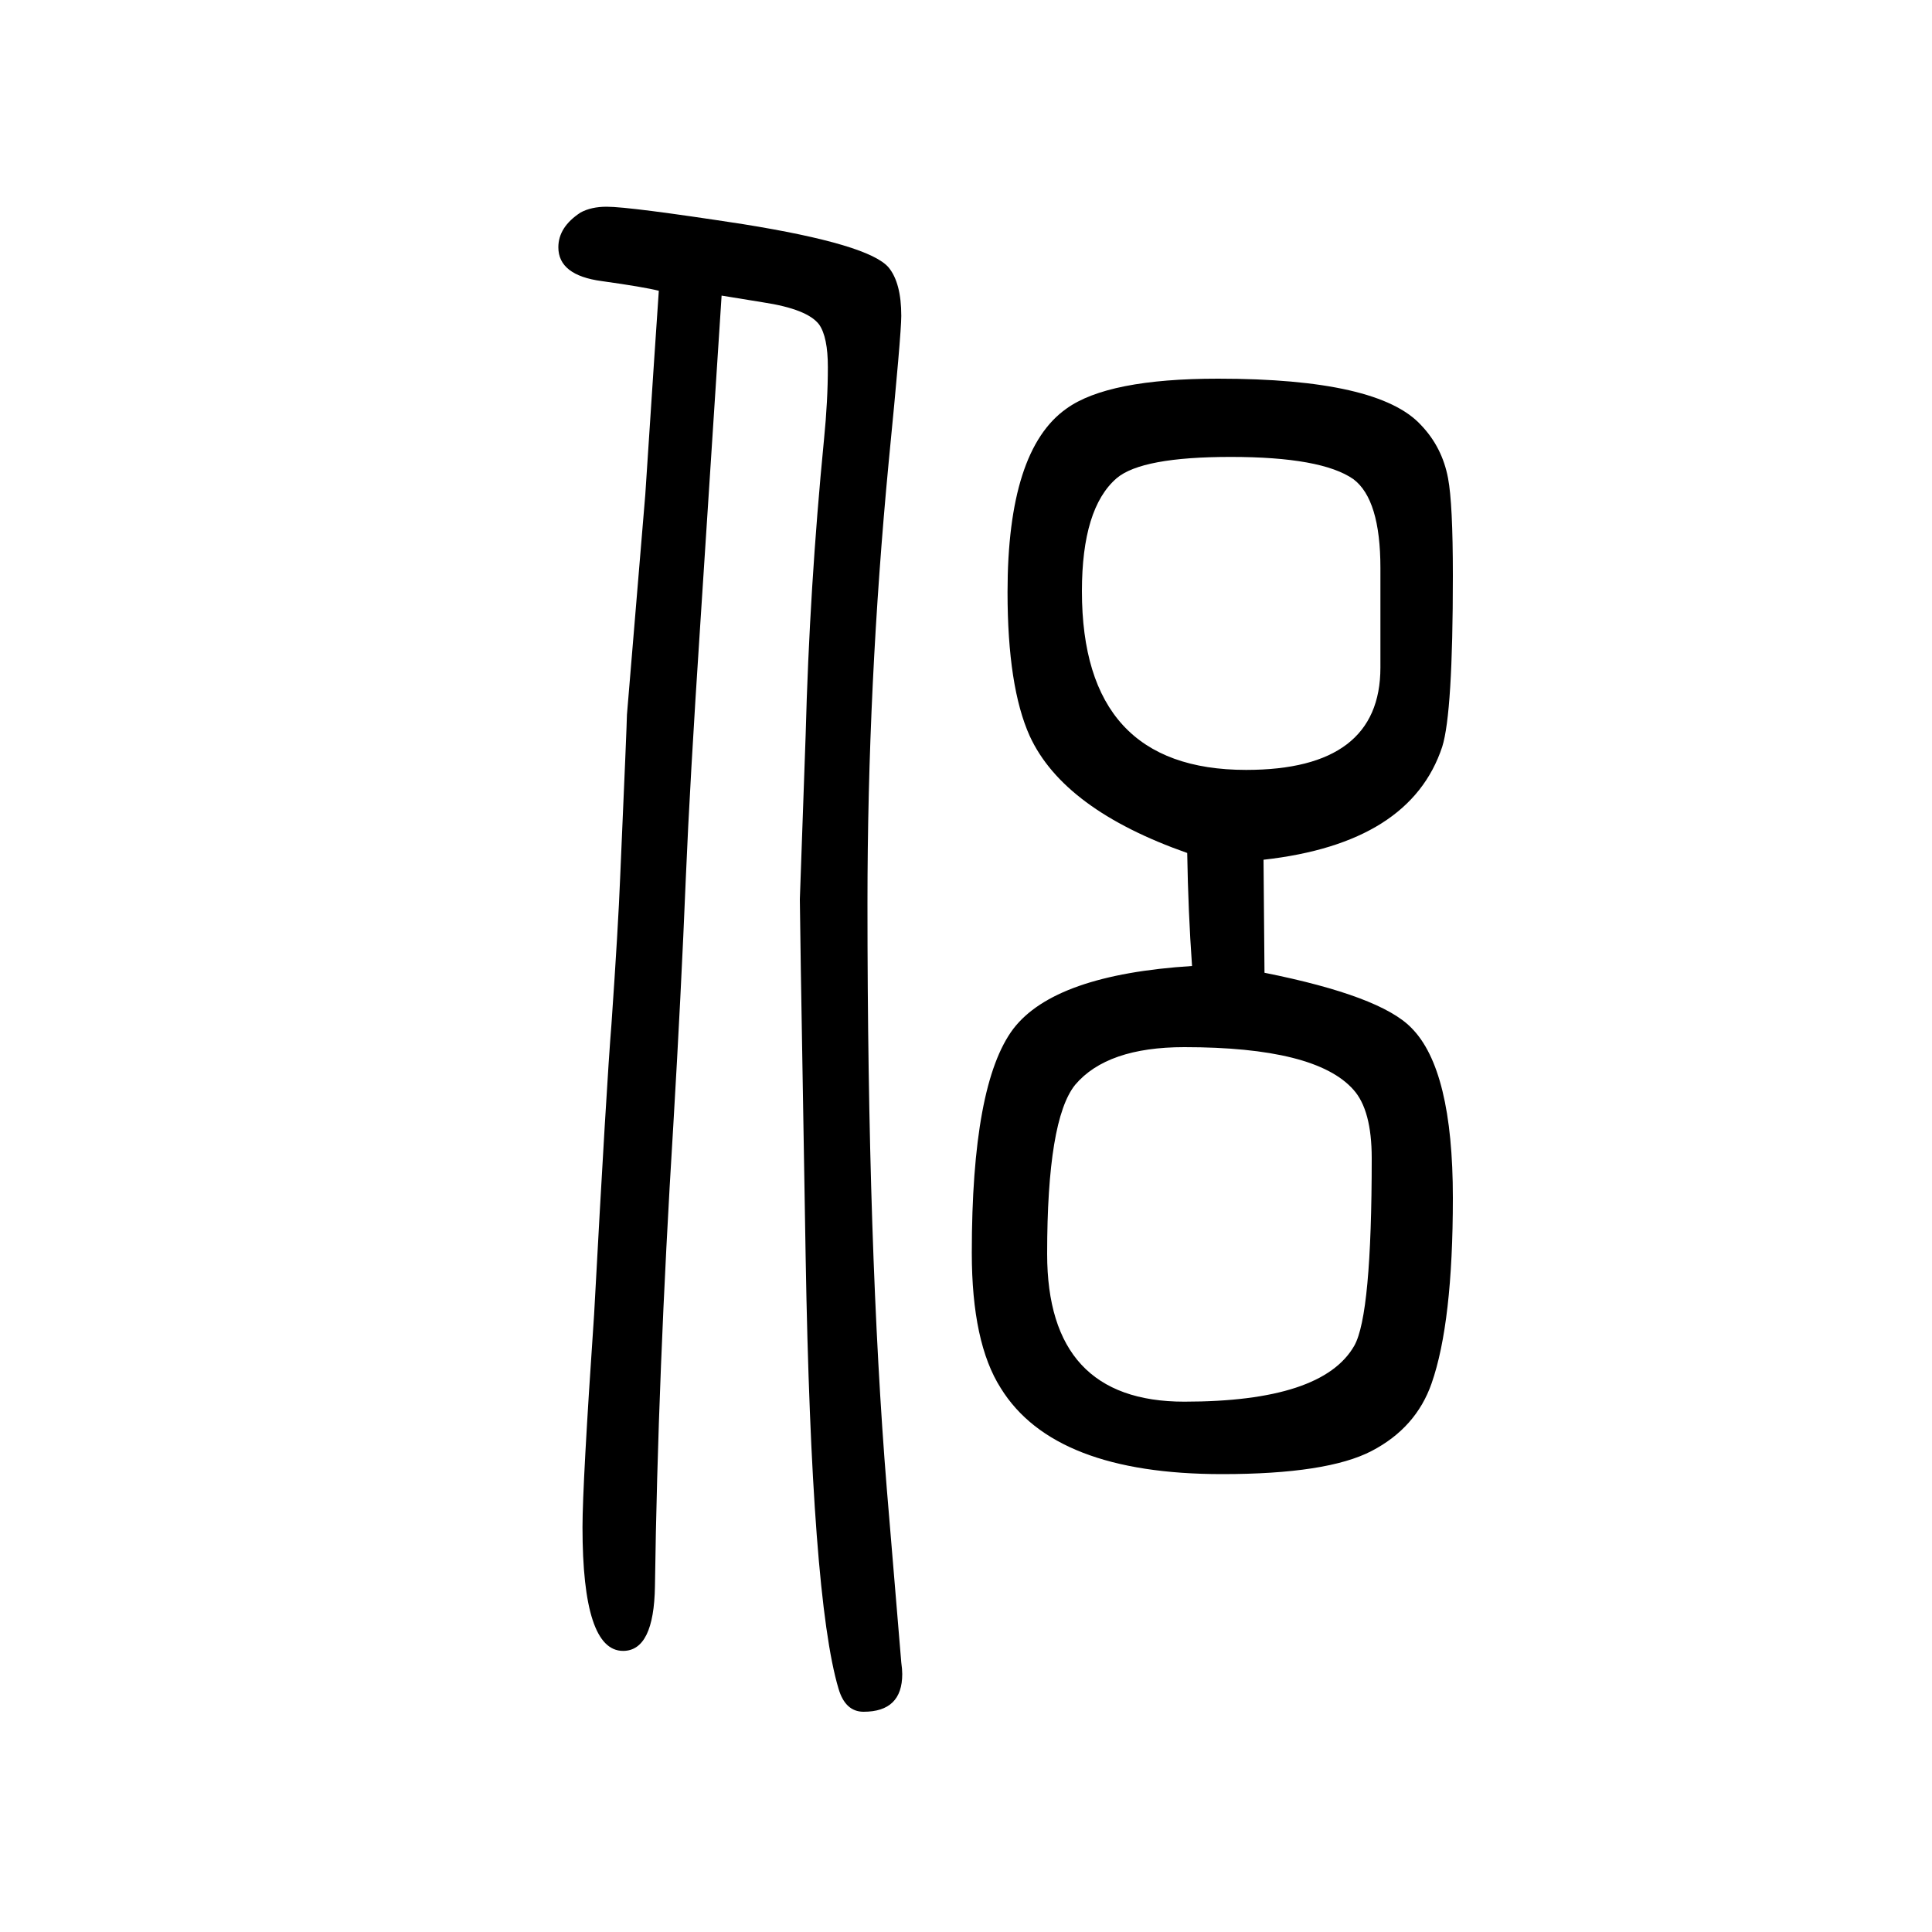 <svg xmlns="http://www.w3.org/2000/svg" xmlns:xlink="http://www.w3.org/1999/xlink" height="100" width="100" version="1.1"><path d="M682 1349q-16 4 -59 10q-45 6 -45 35q0 21 23 36q11 6 27 6q24 0 141 -18q131 -21 151 -45q13 -16 13 -50q0 -19 -13 -151q-22 -231 -22 -457q0 -360 20 -606l15 -180q1 -7 1 -12q0 -39 -40 -39q-19 0 -26 24q-28 94 -34 447l-5 298l-1 72l6 170q4 153 19 306q4 40 4 75
q0 31 -9 44q-12 16 -58 23l-43 7l-22 -339q-11 -167 -15 -263q-5 -122 -13 -257q-16 -259 -19 -477q-1 -67 -33 -67q-42 0 -42 128q0 45 12 220q13 240 18 301q7 101 9 152q7 160 7 168l19 228q11 168 14 211zM1308 760l1 -117q120 -24 152 -57q43 -43 43 -176
q0 -129 -22 -192q-16 -46 -62 -70t-155 -24q-174 0 -229 89q-30 47 -30 140q0 175 43 232q43 56 185 65q-4 56 -5 117q-128 45 -163 121q-23 51 -23 149q0 147 61 190q43 31 157 31q166 0 210 -48q22 -23 28 -55q5 -26 5 -101q0 -142 -11 -177q-33 -100 -185 -117zM1429 959
v103q0 71 -28 92q-33 23 -127 23q-92 0 -118 -22q-36 -31 -36 -117q0 -185 170 -185q139 0 139 106zM1226 566q-80 0 -113 -39q-29 -36 -29 -175q0 -153 142 -153q143 0 176 58q18 32 18 194q0 50 -19 71q-39 44 -175 44z" style="" transform="scale(0.05 -0.05) translate(0 -1650)"/></svg>